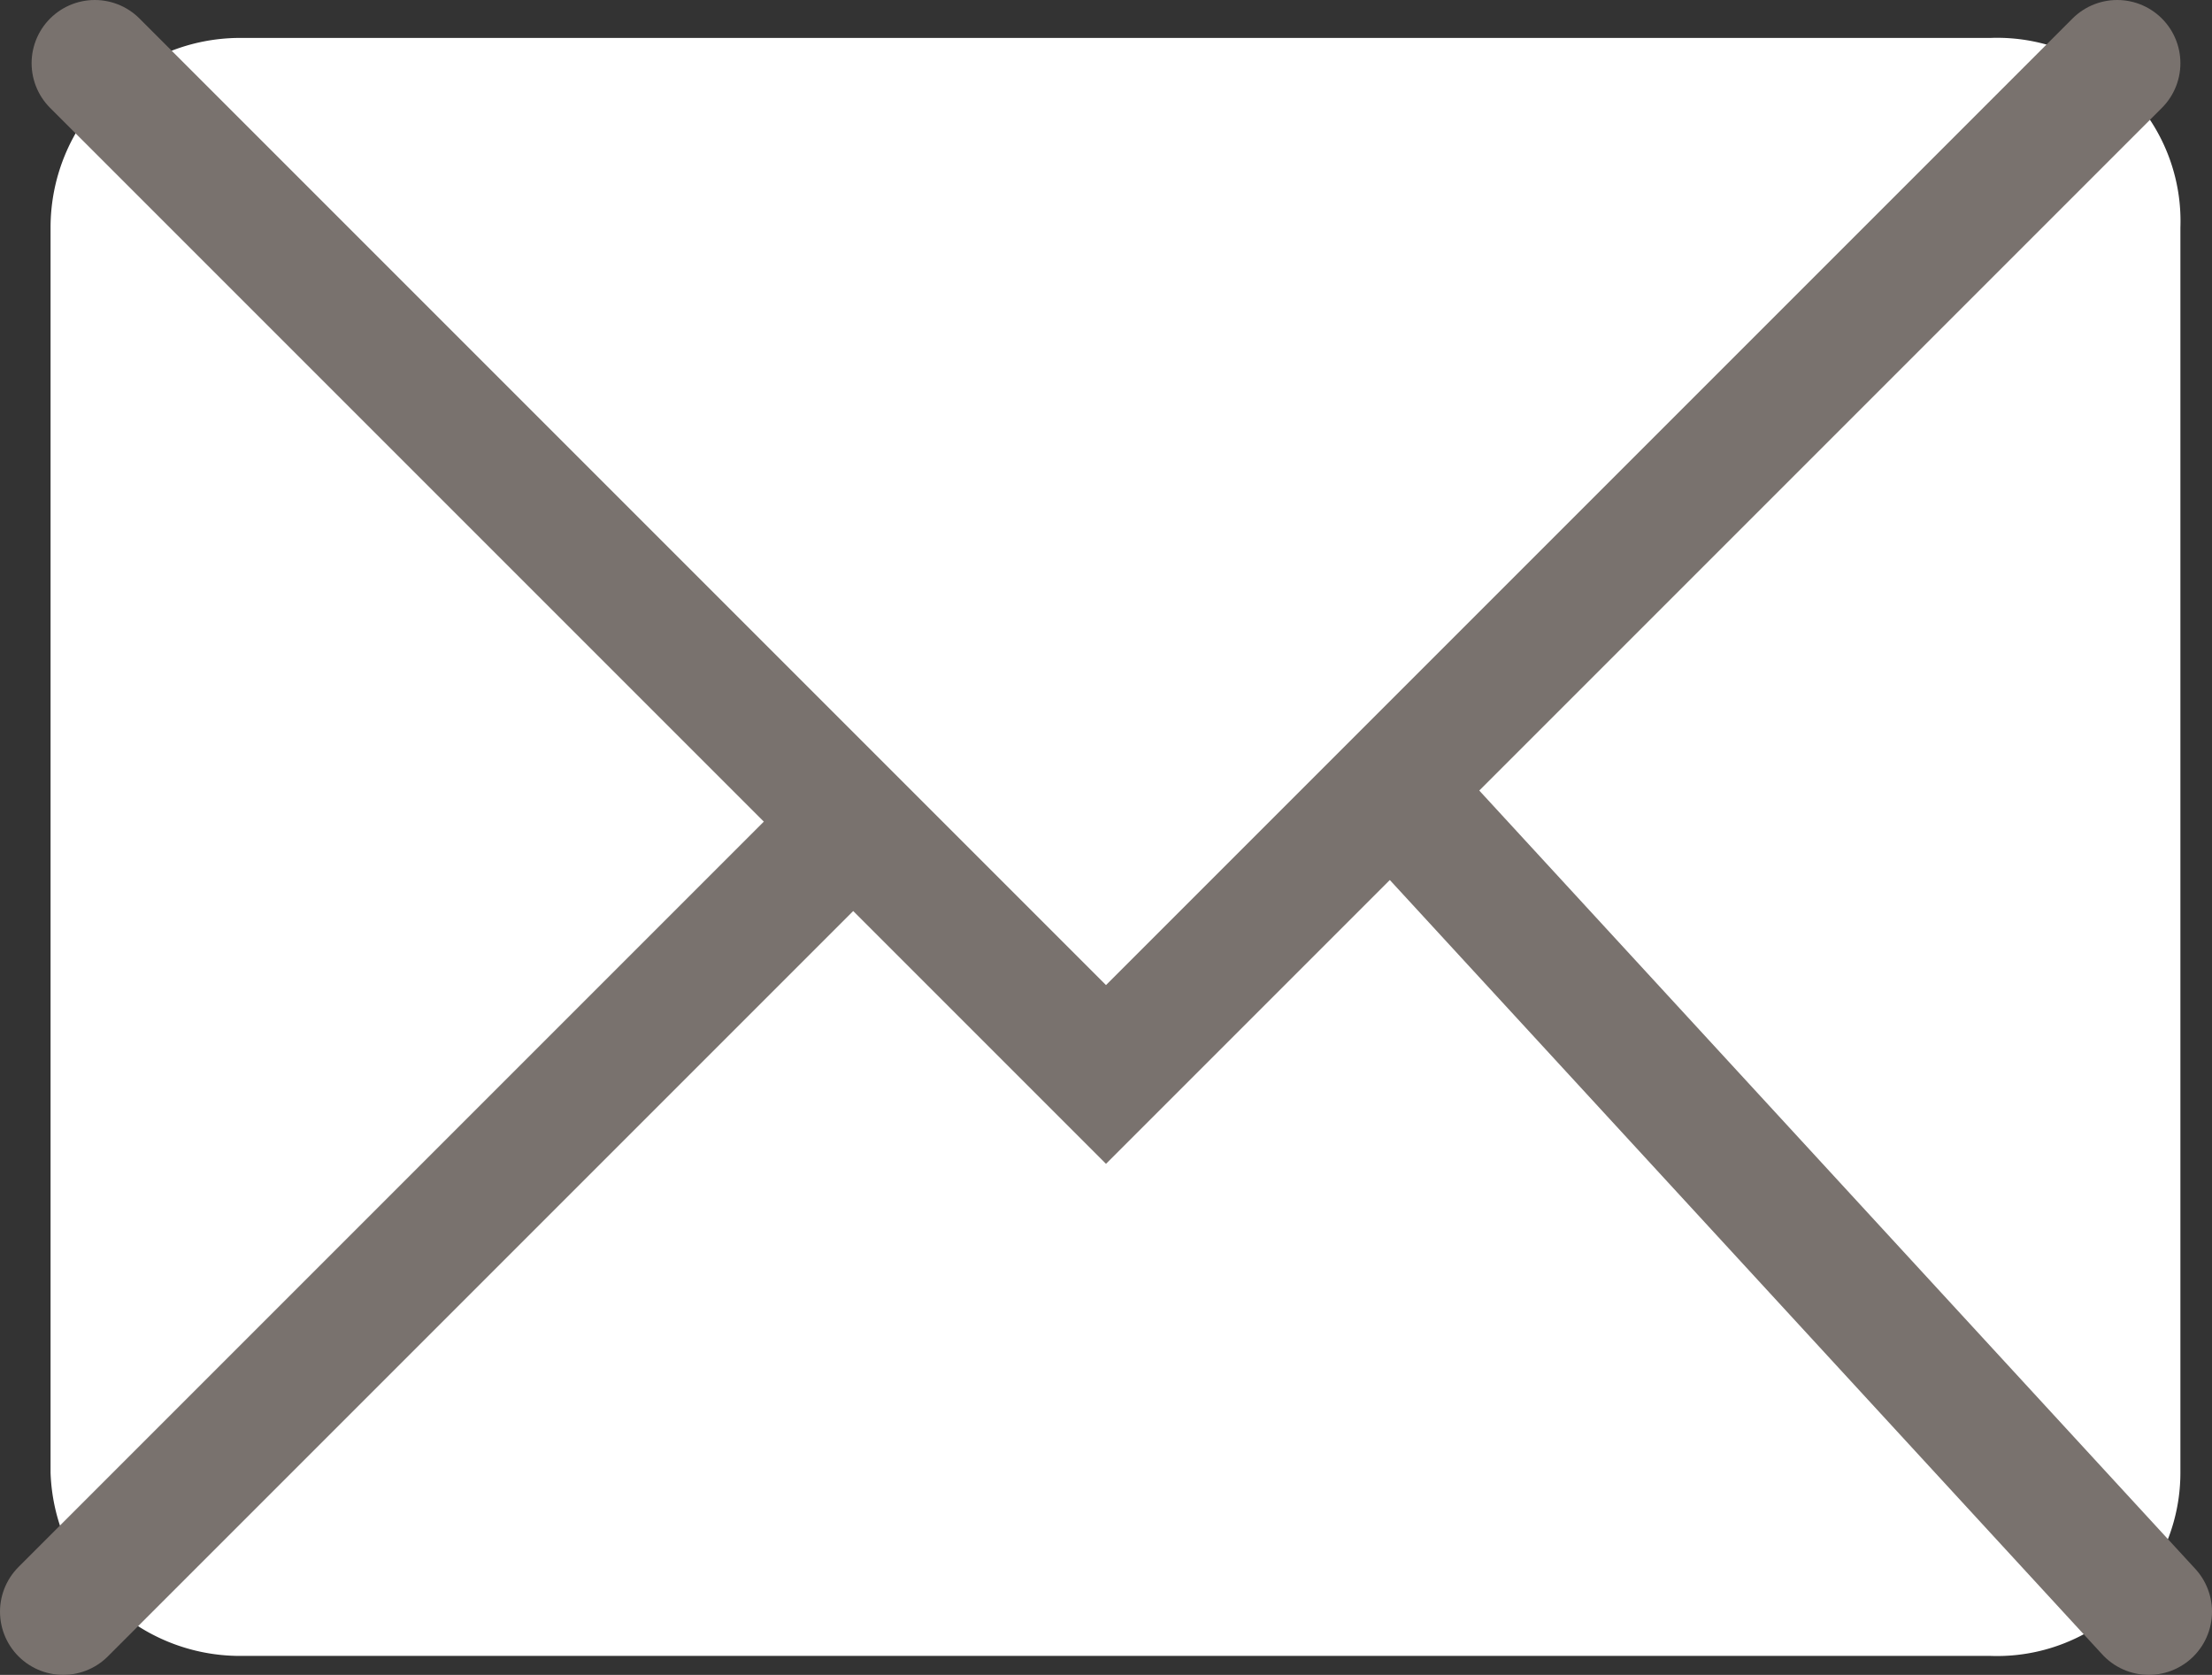 <svg xmlns="http://www.w3.org/2000/svg" viewBox="0 0 35 26.5"><rect x="0" y="0" width="35" height="26.5" fill="#333333" stroke="none"/><title>mail</title><path d="M31.5.6H3.8a3,3,0,0,0-3,3V23.3a3,3,0,0,0,3,2.9H31.5a2.9,2.9,0,0,0,3-2.9V3.6A2.9,2.9,0,0,0,31.5.6Z" fill="#fff"/><polyline points="1.5 1 17.5 17 33.5 1" fill="none" stroke="#79726e" stroke-linecap="round" stroke-miterlimit="10" stroke-width="2"/><line x1="1" y1="25.5" x2="13" y2="13.5" fill="none" stroke="#79726e" stroke-linecap="round" stroke-miterlimit="10" stroke-width="2"/><line x1="34" y1="25.5" x2="22.5" y2="13" fill="none" stroke="#79726e" stroke-linecap="round" stroke-miterlimit="10" stroke-width="2"/></svg>